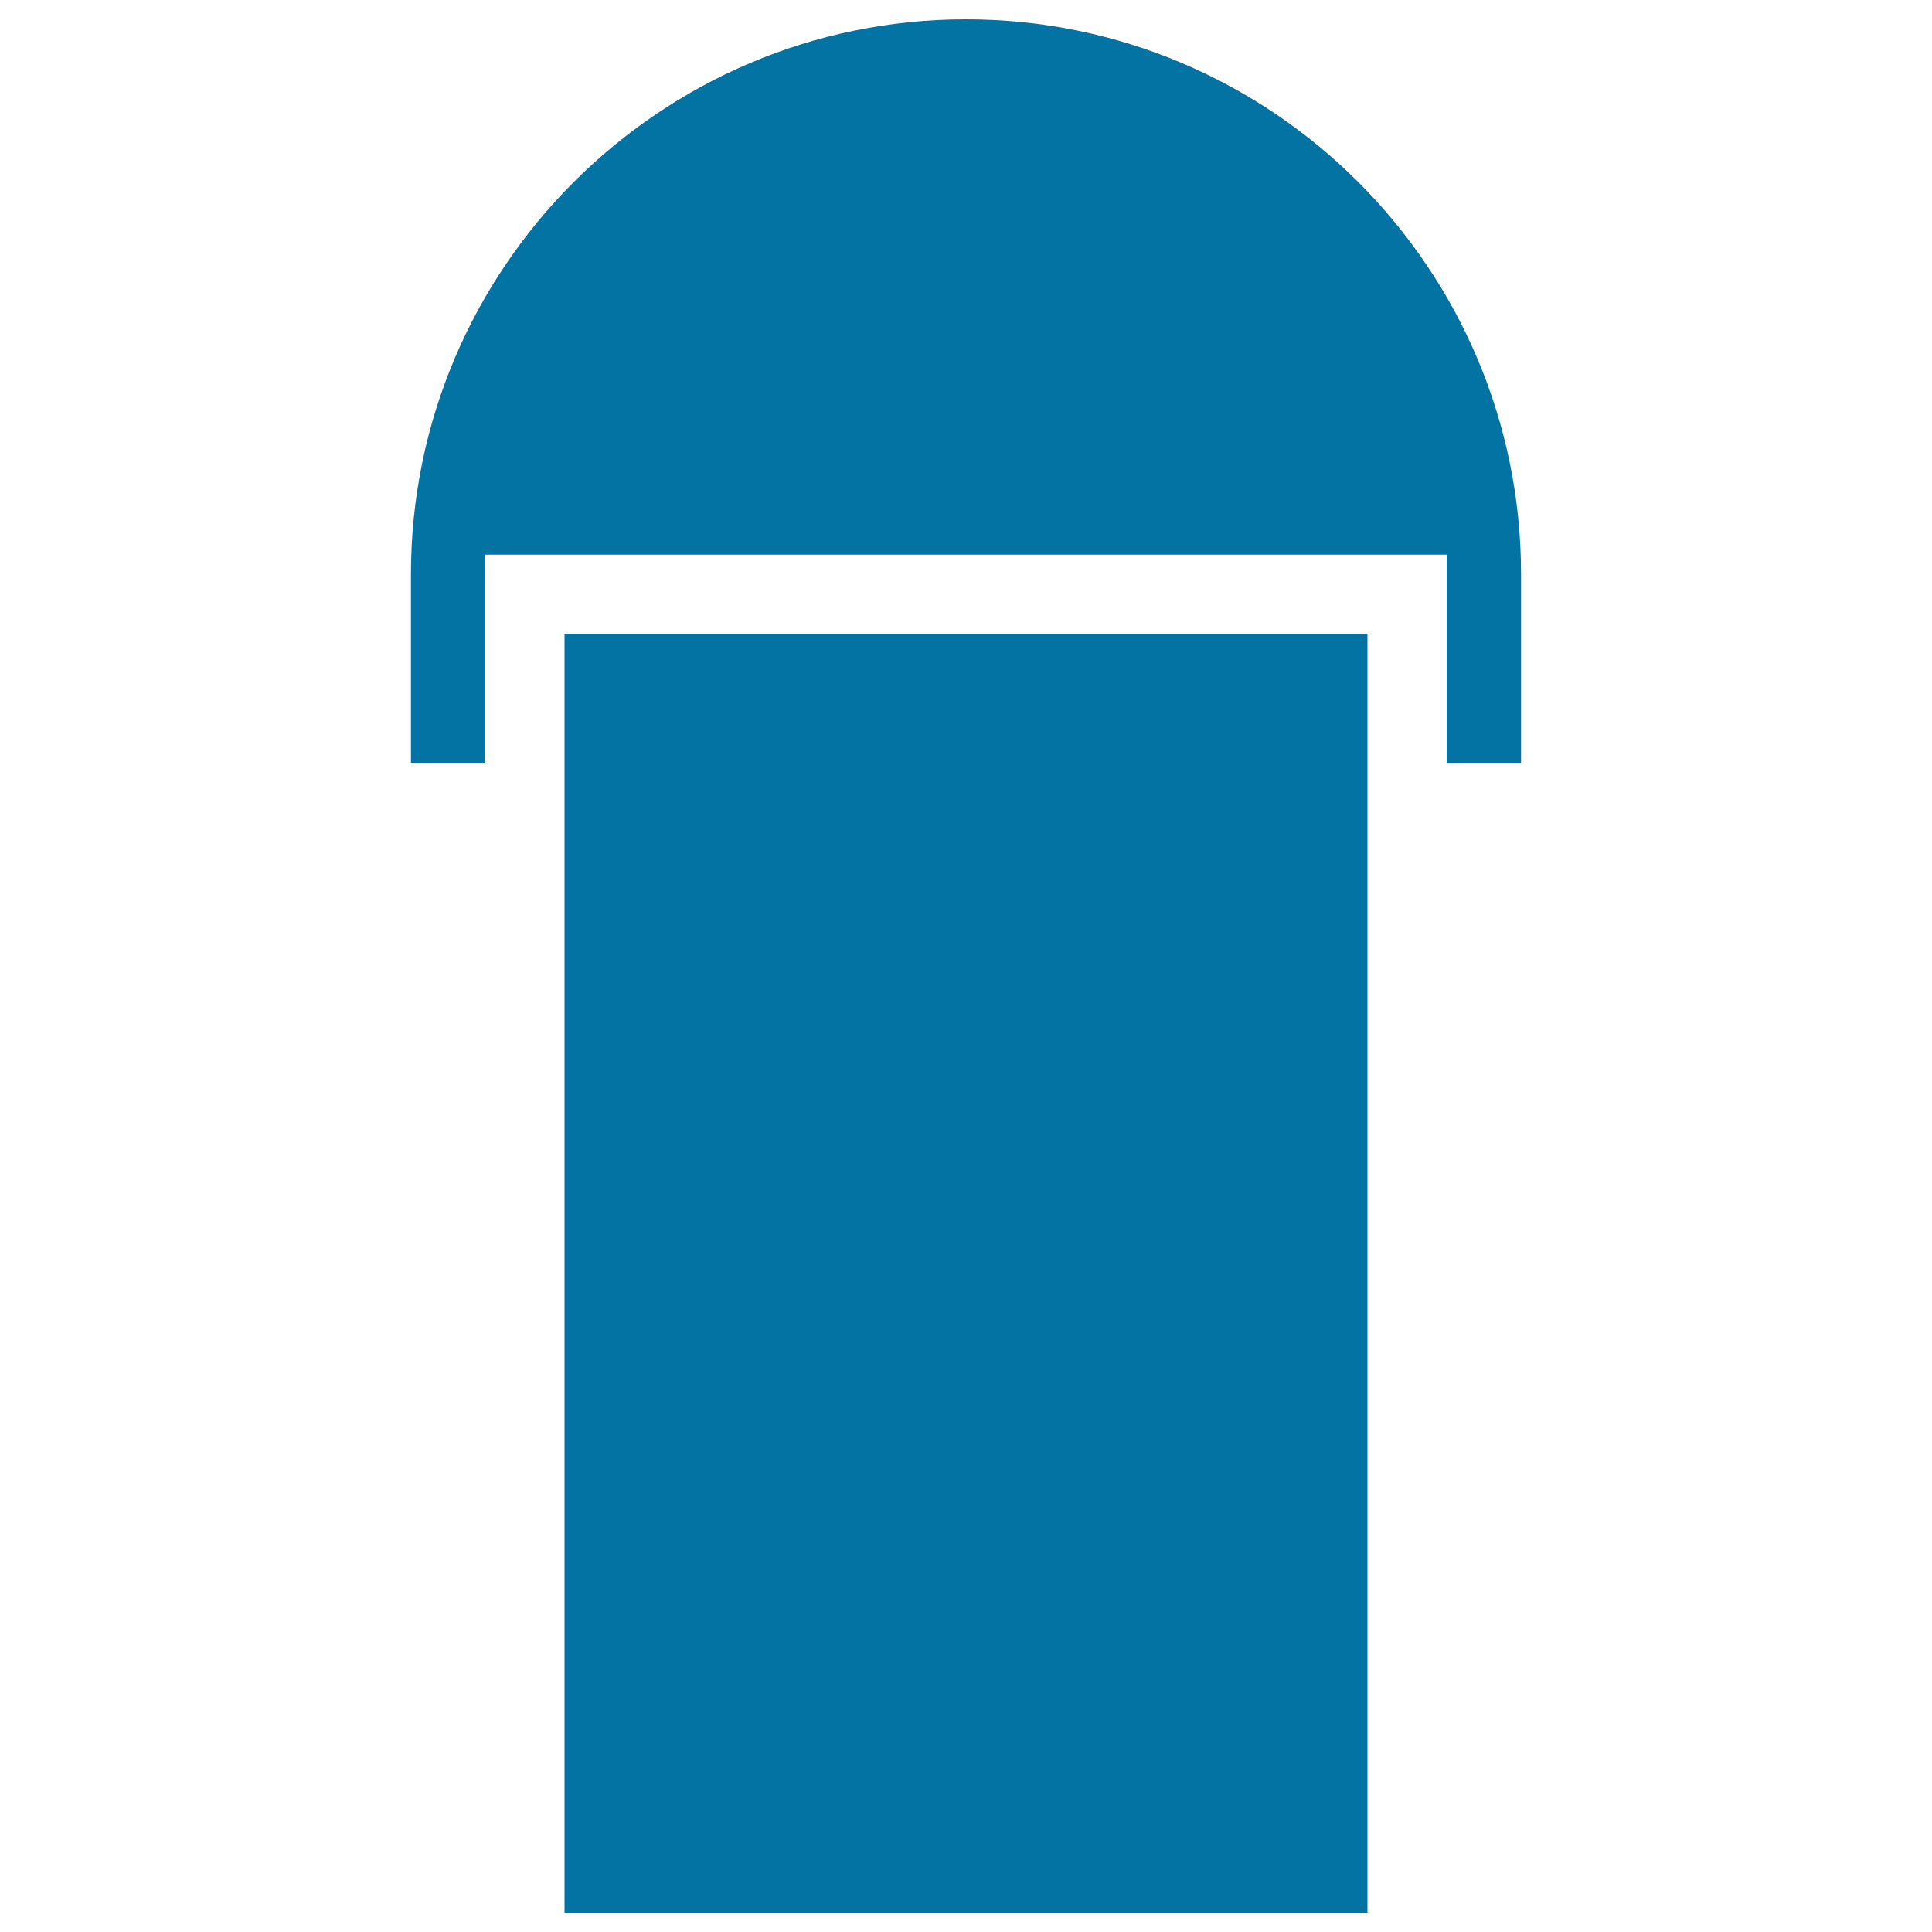 <svg xmlns="http://www.w3.org/2000/svg" viewBox="0 0 1000 1000" style="fill:#0273a2">
<title>Door With Cover SVG icon</title>
<g><polygon points="707.8,990 292.2,990 292.2,435.9 292.2,328.1 707.8,328.1 707.8,435.9 "/><path d="M787.3,394.8h-38.5V287.1H251.2v107.7h-38.5v-97.5C212.7,138.9,341.6,10,500,10c158.4,0,287.3,128.9,287.3,287.3V394.8z"/></g>
</svg>